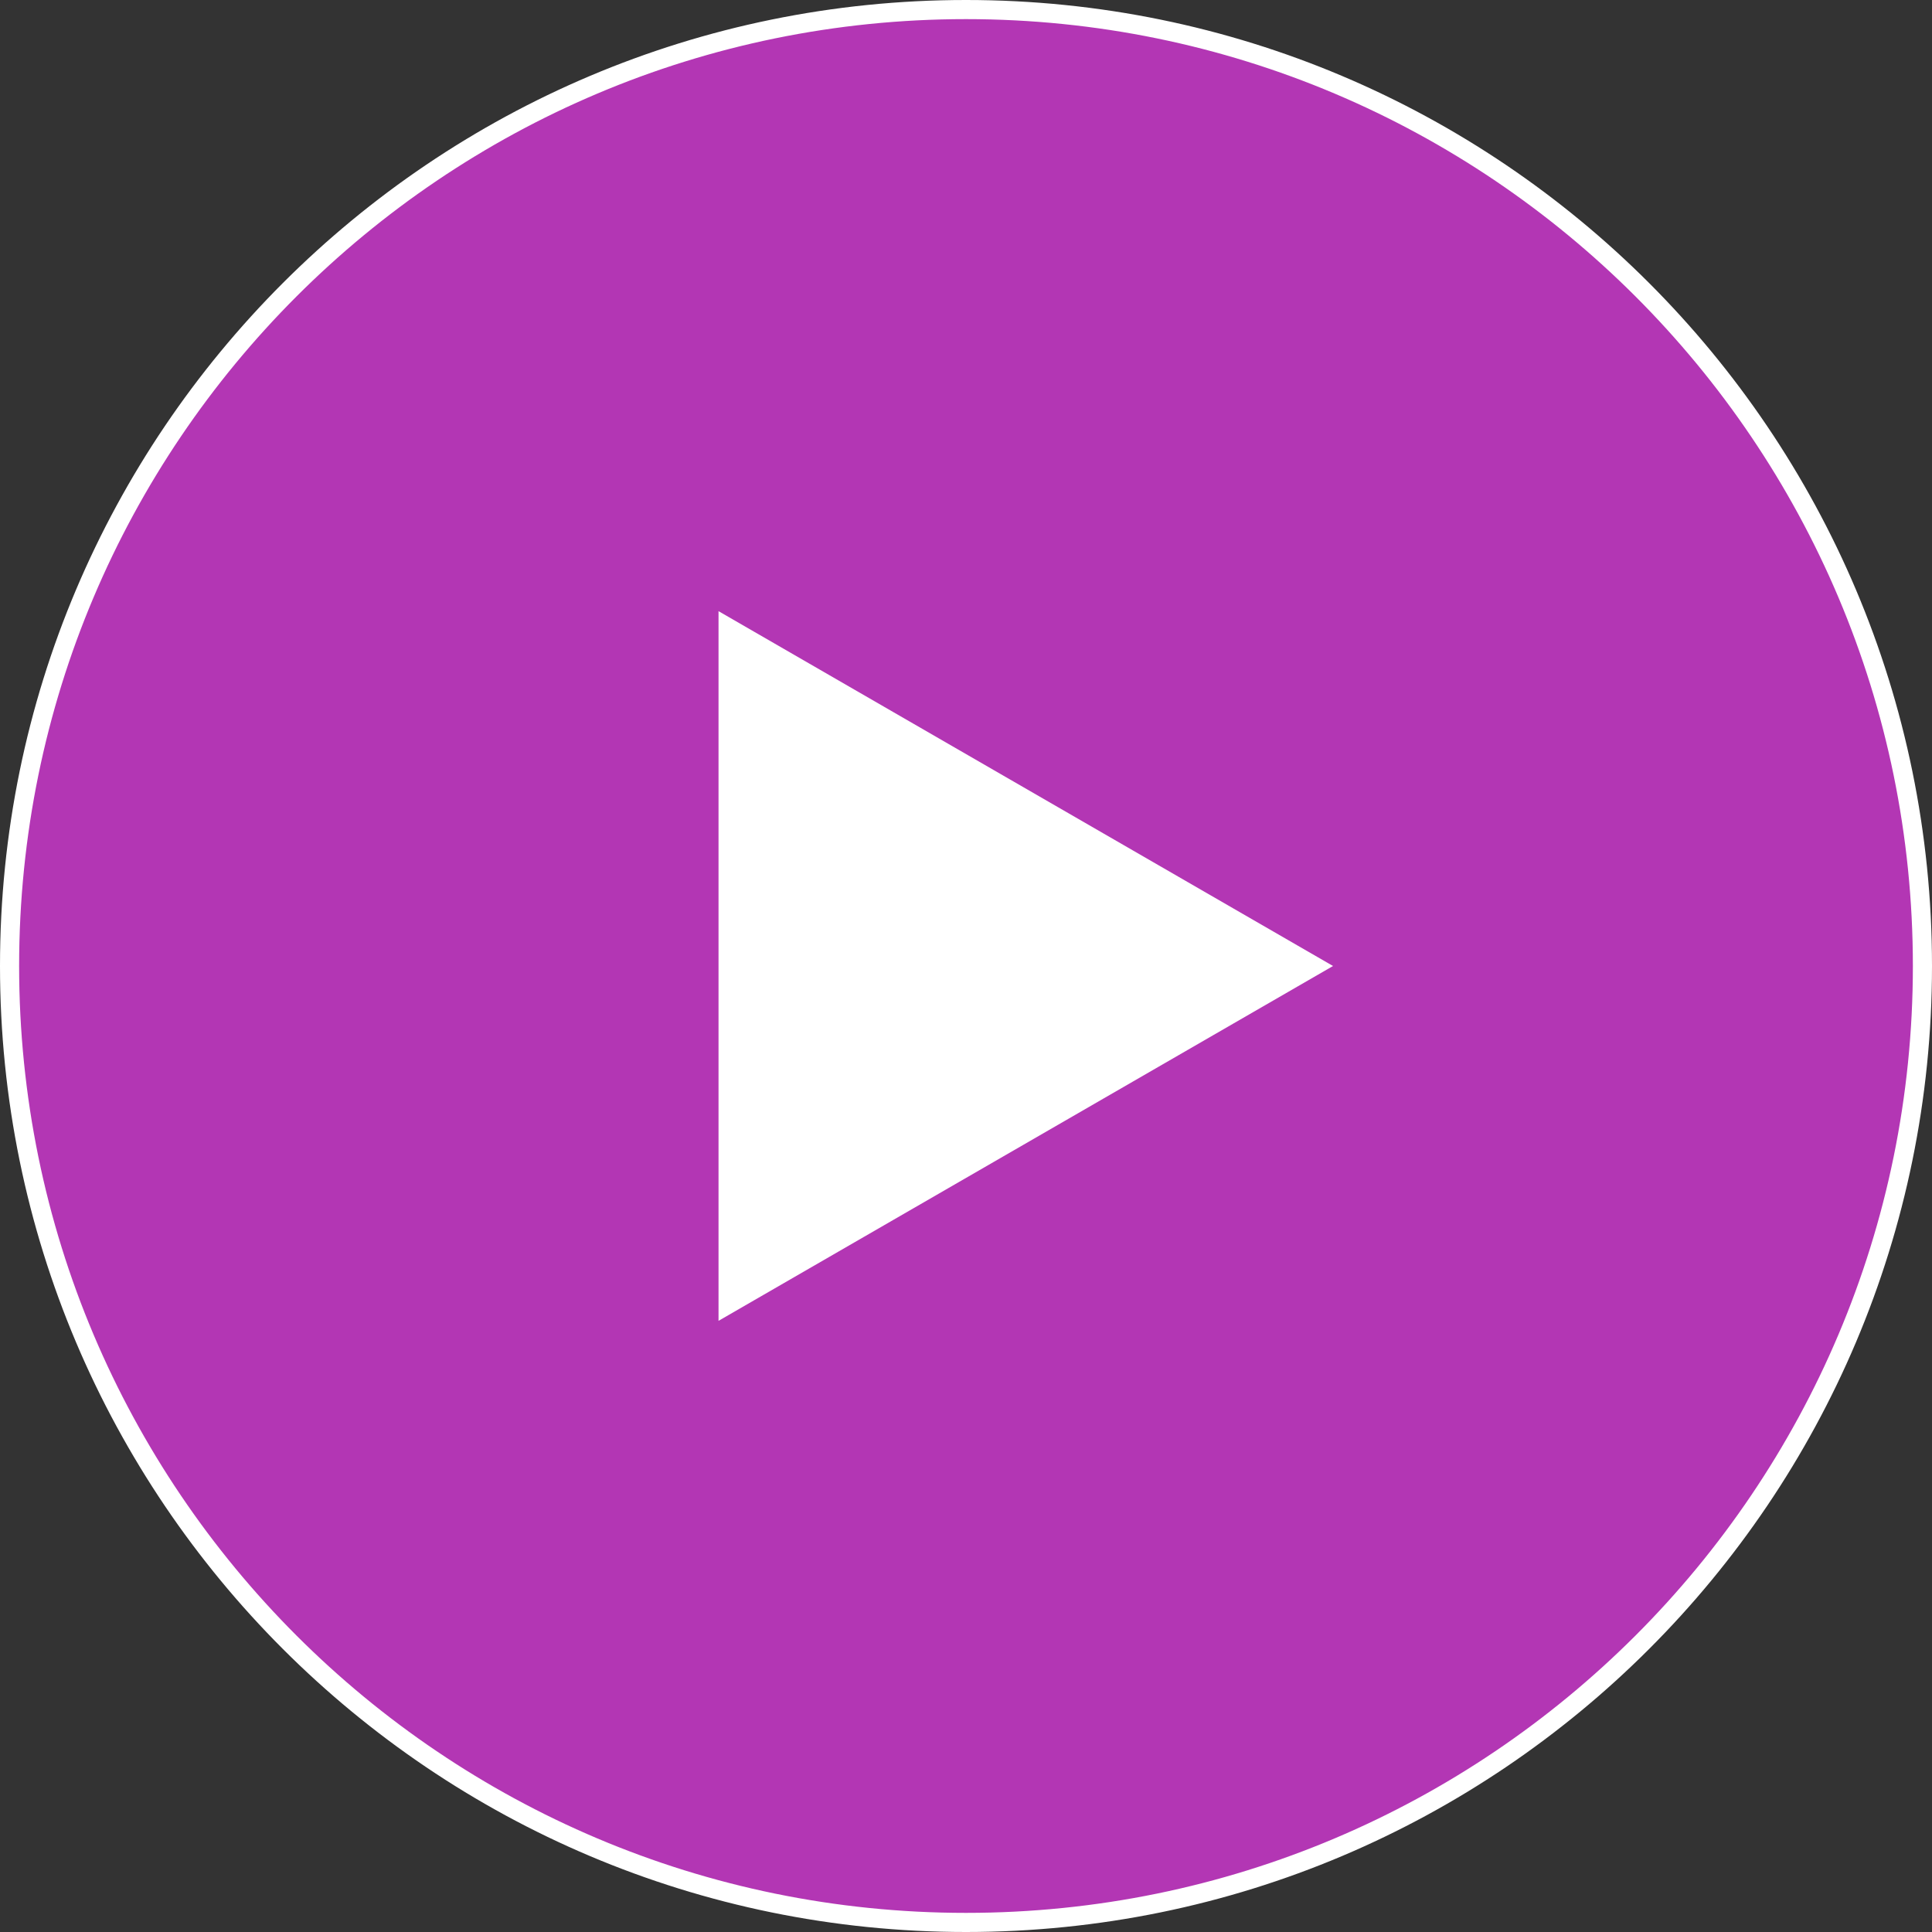 <?xml version="1.0" encoding="UTF-8"?><svg id="Livello_1" xmlns="http://www.w3.org/2000/svg" viewBox="0 0 808 808"><rect x="0" y="0" width="808" height="808" fill="#333333" stroke="none"/><g id="Layer_1"><path d="M404,4C183.1,4,4,183.1,4,404s179.1,400,400,400,400-179.1,400-400S624.9,4,404,4Z" style="fill:#b336b4; stroke:#fff; stroke-miterlimit:10; stroke-width:8px;"/></g><g id="Livello_2"><polygon points="557.5 404 300.5 255.6 300.5 552.4 557.5 404" style="fill:#fff;"/></g></svg>